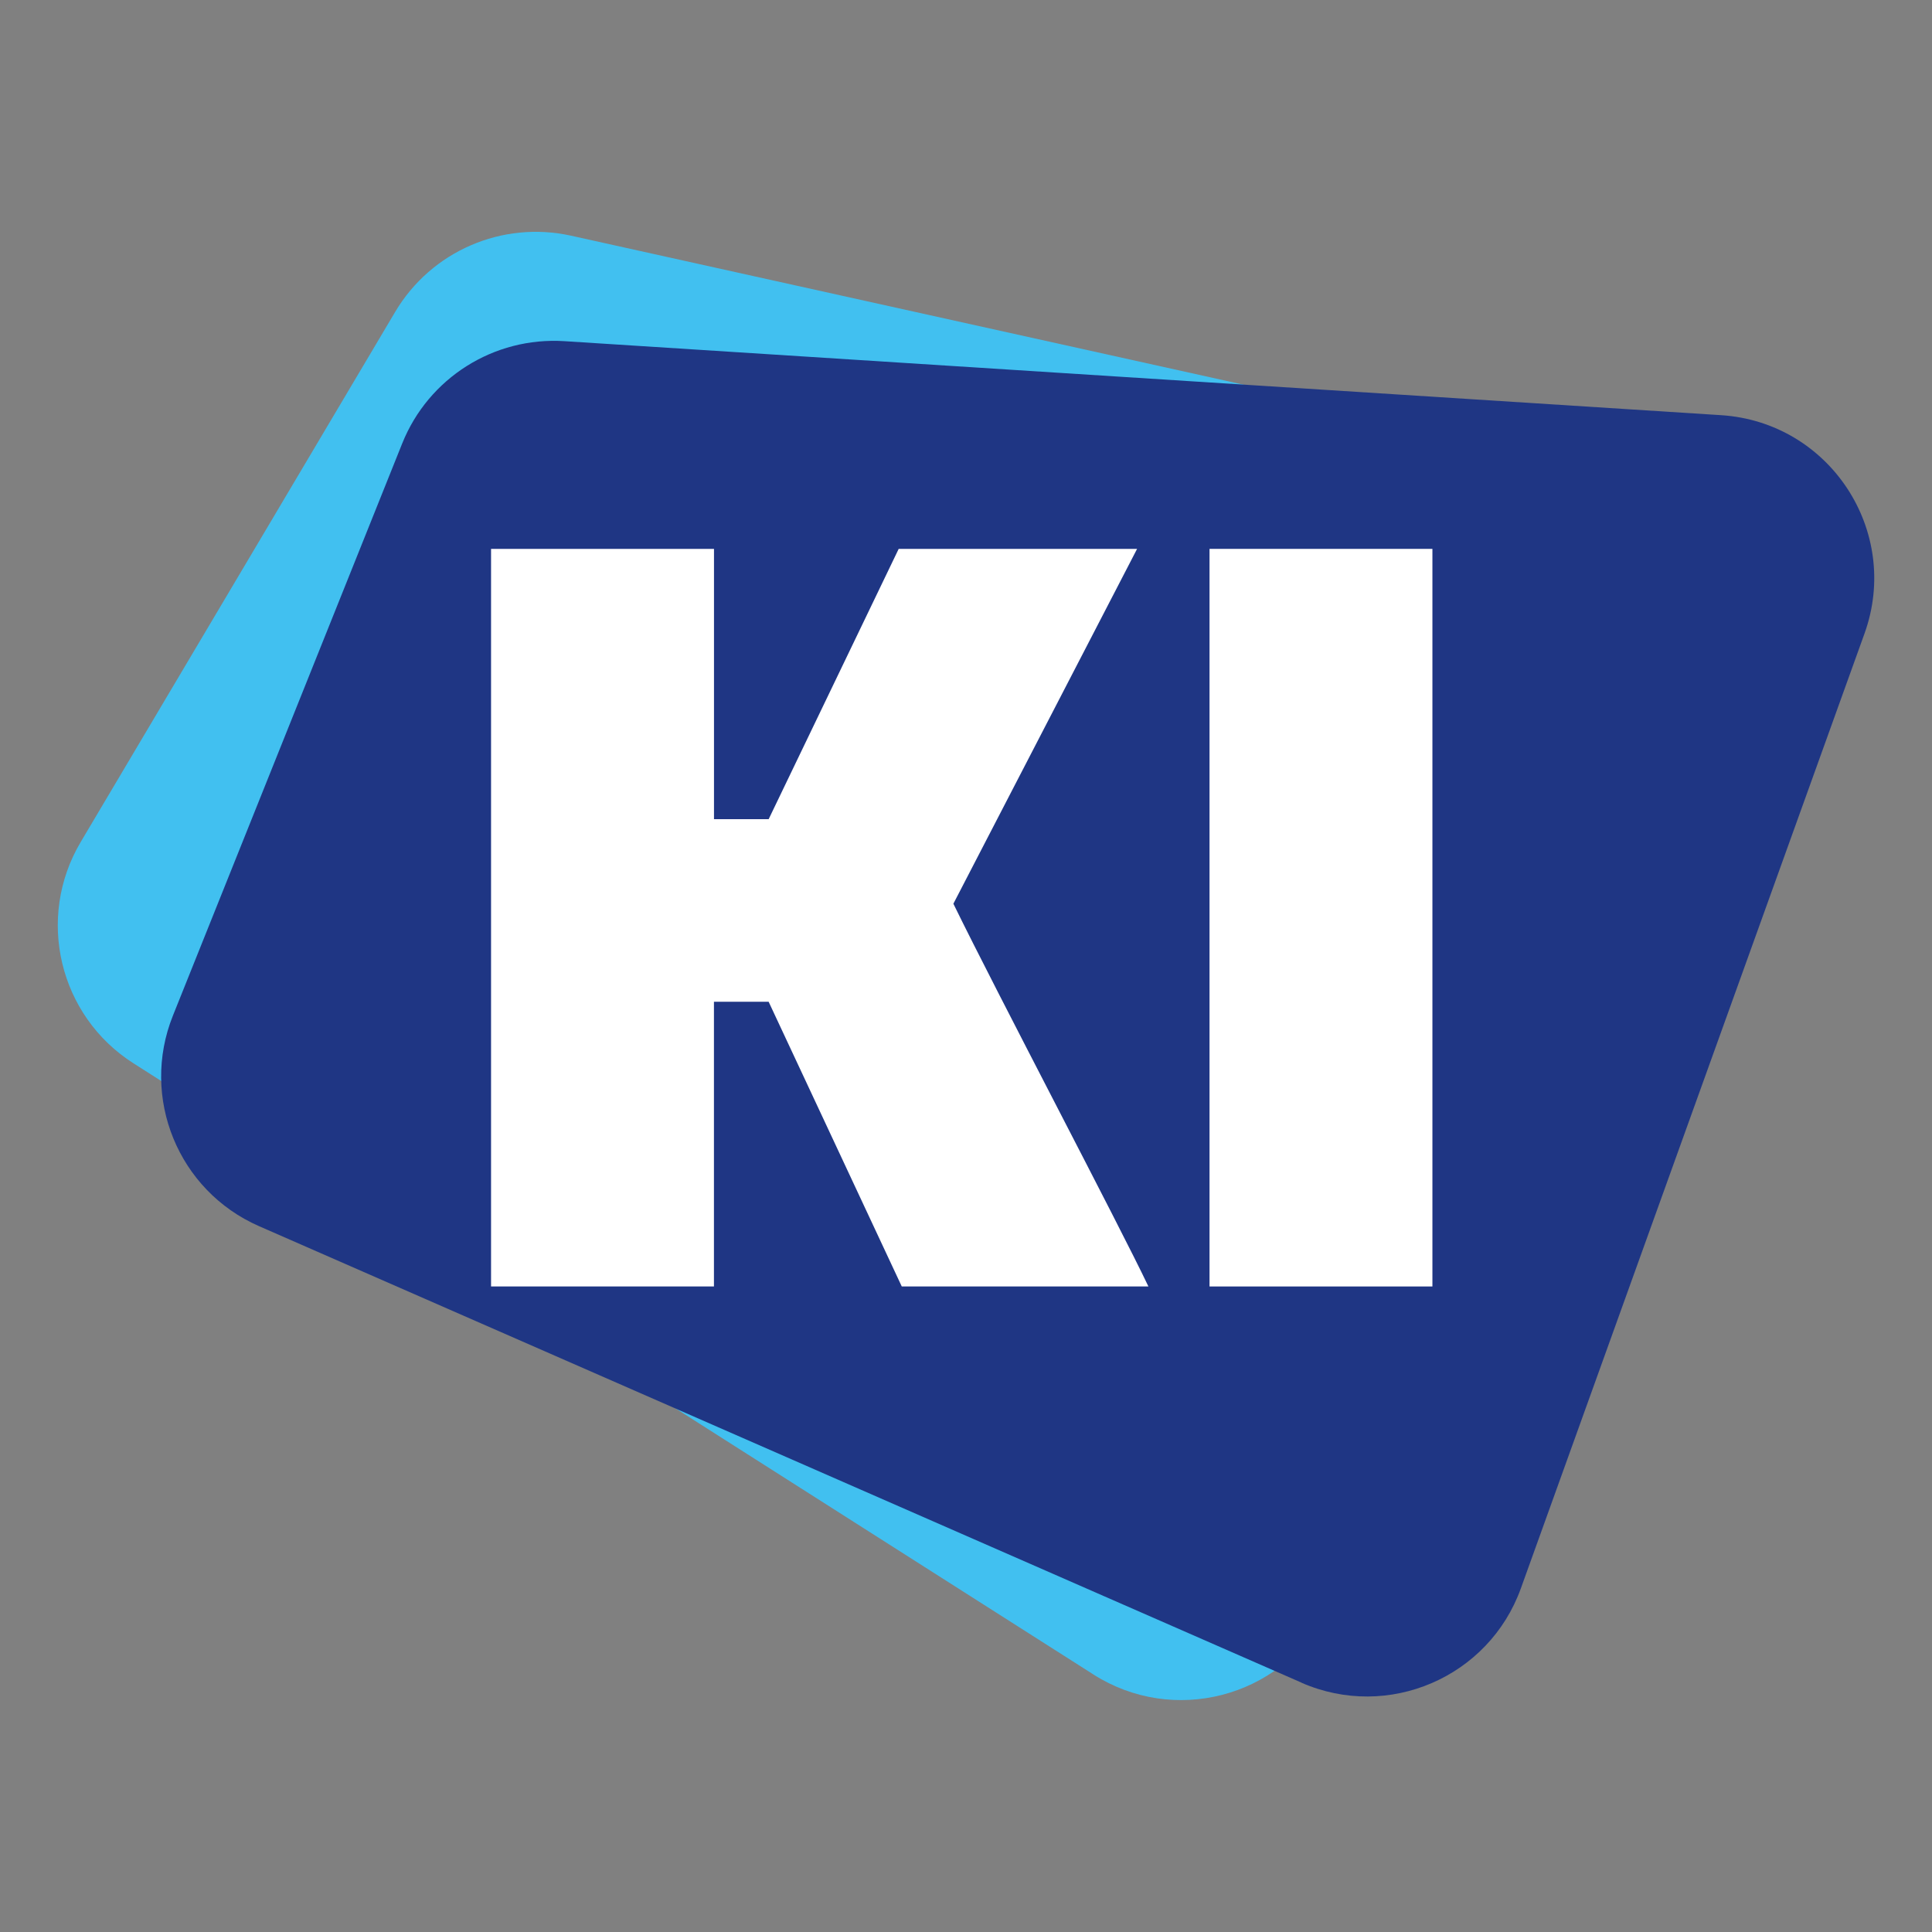 <?xml version="1.0" encoding="UTF-8" standalone="no" ?>
<!DOCTYPE svg PUBLIC "-//W3C//DTD SVG 1.1//EN" "http://www.w3.org/Graphics/SVG/1.1/DTD/svg11.dtd">
<svg xmlns="http://www.w3.org/2000/svg" xmlns:xlink="http://www.w3.org/1999/xlink" version="1.1" width="1080" height="1080" viewBox="0 0 1080 1080" xml:space="preserve">
<rect x="0" y="0" width="1080" height="1080" fill="#808080" stroke="none"/>
<desc>Created with Fabric.js 5.2.4</desc>
<defs>
</defs>
<rect x="0" y="0" width="100%" height="100%" fill="transparent"></rect>
<g transform="matrix(1 0 0 1 540 540)" id="7875efce-1e2d-4442-853c-18bb7dbdee2c"  >
<rect style="stroke: none; stroke-width: 1; stroke-dasharray: none; stroke-linecap: butt; stroke-dashoffset: 0; stroke-linejoin: miter; stroke-miterlimit: 4; fill: rgb(255,255,255); fill-rule: nonzero; opacity: 1; visibility: hidden;" vector-effect="non-scaling-stroke"  x="-540" y="-540" rx="0" ry="0" width="1080" height="1080" />
</g>
<g transform="matrix(1 0 0 1 540 540)" id="baa68abe-ddef-4bf9-88f2-29740a267f73"  >
</g>
<g transform="matrix(5.5 0 0 5.5 527.91 540)"  >
<path style="stroke: none; stroke-width: 1; stroke-dasharray: none; stroke-linecap: butt; stroke-dashoffset: 0; stroke-linejoin: miter; stroke-miterlimit: 4; fill: rgb(65,192,240); fill-rule: nonzero; opacity: 1;" vector-effect="non-scaling-stroke"  transform=" translate(-100.11, -84.62)" d="M 115.257 156.626 L 17.691 94.51 C 10.126 89.691 7.751 79.74 12.324 72.027 L 44.291 18.139 C 47.954 11.966 55.17 8.84 62.179 10.396 L 177.194 35.879 C 187.992 38.274 193.48 50.346 188.184 60.055 L 138.765 150.575 C 134.156 159.015 123.368 161.794 115.252 156.626 L 115.257 156.626 Z" stroke-linecap="round" />
</g>
<g transform="matrix(5.5 0 0 5.5 568.89 569.45)"  >
<path style="stroke: none; stroke-width: 1; stroke-dasharray: none; stroke-linecap: butt; stroke-dashoffset: 0; stroke-linejoin: miter; stroke-miterlimit: 4; fill: rgb(31,54,132); fill-rule: nonzero; opacity: 1;" vector-effect="non-scaling-stroke"  transform=" translate(-107.56, -89.97)" d="M 136.41 157.455 L 30.455 111.058 C 22.239 107.462 18.363 97.99 21.698 89.666 L 45.003 31.51 C 47.671 24.847 54.321 20.655 61.487 21.109 L 179.053 28.631 C 190.095 29.338 197.371 40.426 193.627 50.831 L 158.704 147.867 C 155.45 156.914 145.212 161.319 136.4 157.46 L 136.41 157.455 Z" stroke-linecap="round" />
</g>
<g transform="matrix(5.5 0 0 5.5 458.24 513)"  >
<path style="stroke: none; stroke-width: 1; stroke-dasharray: none; stroke-linecap: butt; stroke-dashoffset: 0; stroke-linejoin: miter; stroke-miterlimit: 4; fill: rgb(255,255,255); fill-rule: nonzero; opacity: 1;" vector-effect="non-scaling-stroke"  transform=" translate(-87.45, -79.71)" d="M 54.048 42.224 L 76.702 42.224 L 76.702 69.693 L 82.26 69.693 L 95.474 42.224 L 119.704 42.224 L 101.033 78.29 C 105.646 87.726 117.814 110.796 120.856 117.191 L 95.787 117.191 L 82.255 88.251 L 76.697 88.251 L 76.697 117.191 L 54.043 117.191 L 54.043 42.224 L 54.048 42.224 Z" stroke-linecap="round" />
</g>
<g transform="matrix(5.5 0 0 5.5 738.44 513)"  >
<path style="stroke: none; stroke-width: 1; stroke-dasharray: none; stroke-linecap: butt; stroke-dashoffset: 0; stroke-linejoin: miter; stroke-miterlimit: 4; fill: rgb(255,255,255); fill-rule: nonzero; opacity: 1;" vector-effect="non-scaling-stroke"  transform=" translate(-138.38, -79.71)" d="M 127.051 42.224 L 149.705 42.224 L 149.705 117.191 L 127.051 117.191 L 127.051 42.224 Z" stroke-linecap="round" />
</g>
</svg>